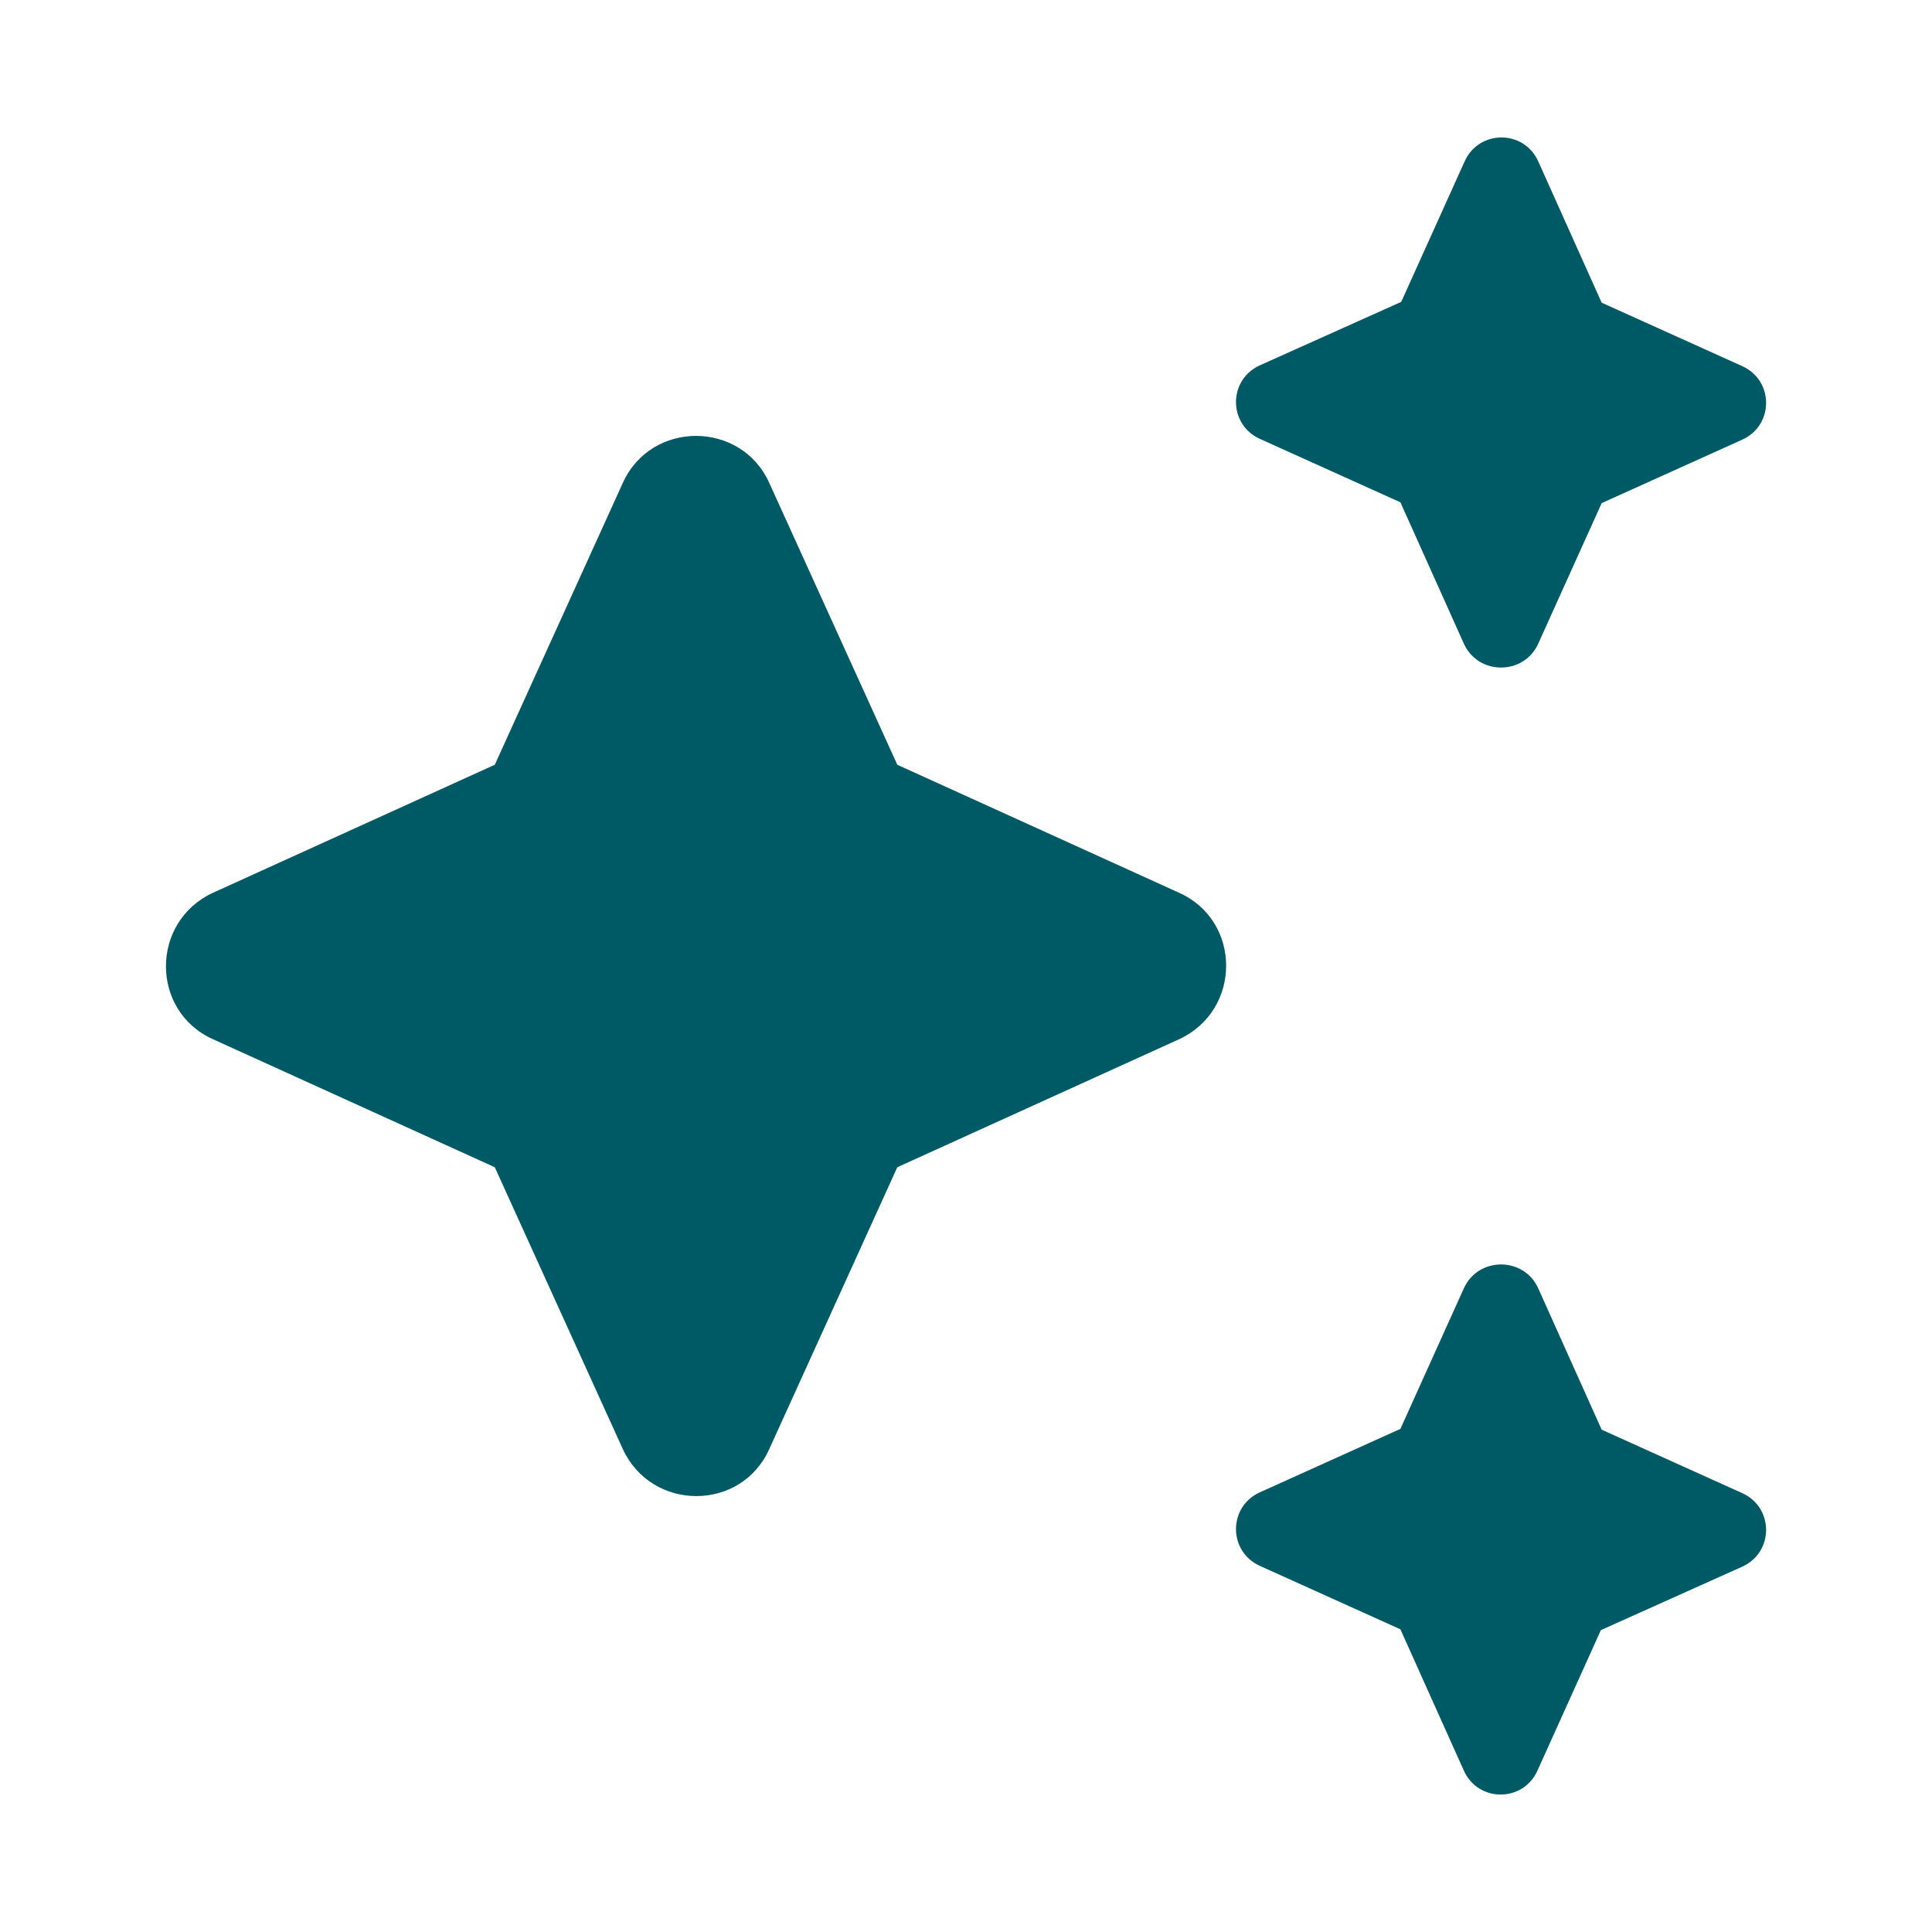 <svg width="48" height="48" viewBox="0 0 48 48" fill="none" xmlns="http://www.w3.org/2000/svg">
<path d="M38.213 16L39.793 12.5L43.293 10.92C44.073 10.56 44.073 9.46 43.293 9.1L39.793 7.52L38.213 4C37.853 3.22 36.753 3.22 36.393 4L34.813 7.5L31.293 9.08C30.513 9.44 30.513 10.54 31.293 10.9L34.793 12.48L36.373 16C36.733 16.78 37.853 16.78 38.213 16ZM22.293 19L19.113 12C18.413 10.44 16.173 10.44 15.473 12L12.293 19L5.293 22.18C3.733 22.9 3.733 25.12 5.293 25.82L12.293 29L15.473 36C16.193 37.56 18.413 37.56 19.113 36L22.293 29L29.293 25.82C30.853 25.1 30.853 22.88 29.293 22.18L22.293 19ZM36.373 32L34.793 35.5L31.293 37.08C30.513 37.44 30.513 38.54 31.293 38.9L34.793 40.48L36.373 44C36.733 44.78 37.833 44.78 38.193 44L39.773 40.5L43.293 38.92C44.073 38.56 44.073 37.46 43.293 37.1L39.793 35.52L38.213 32C37.853 31.22 36.733 31.22 36.373 32Z" fill="#005A66"/>
</svg>
